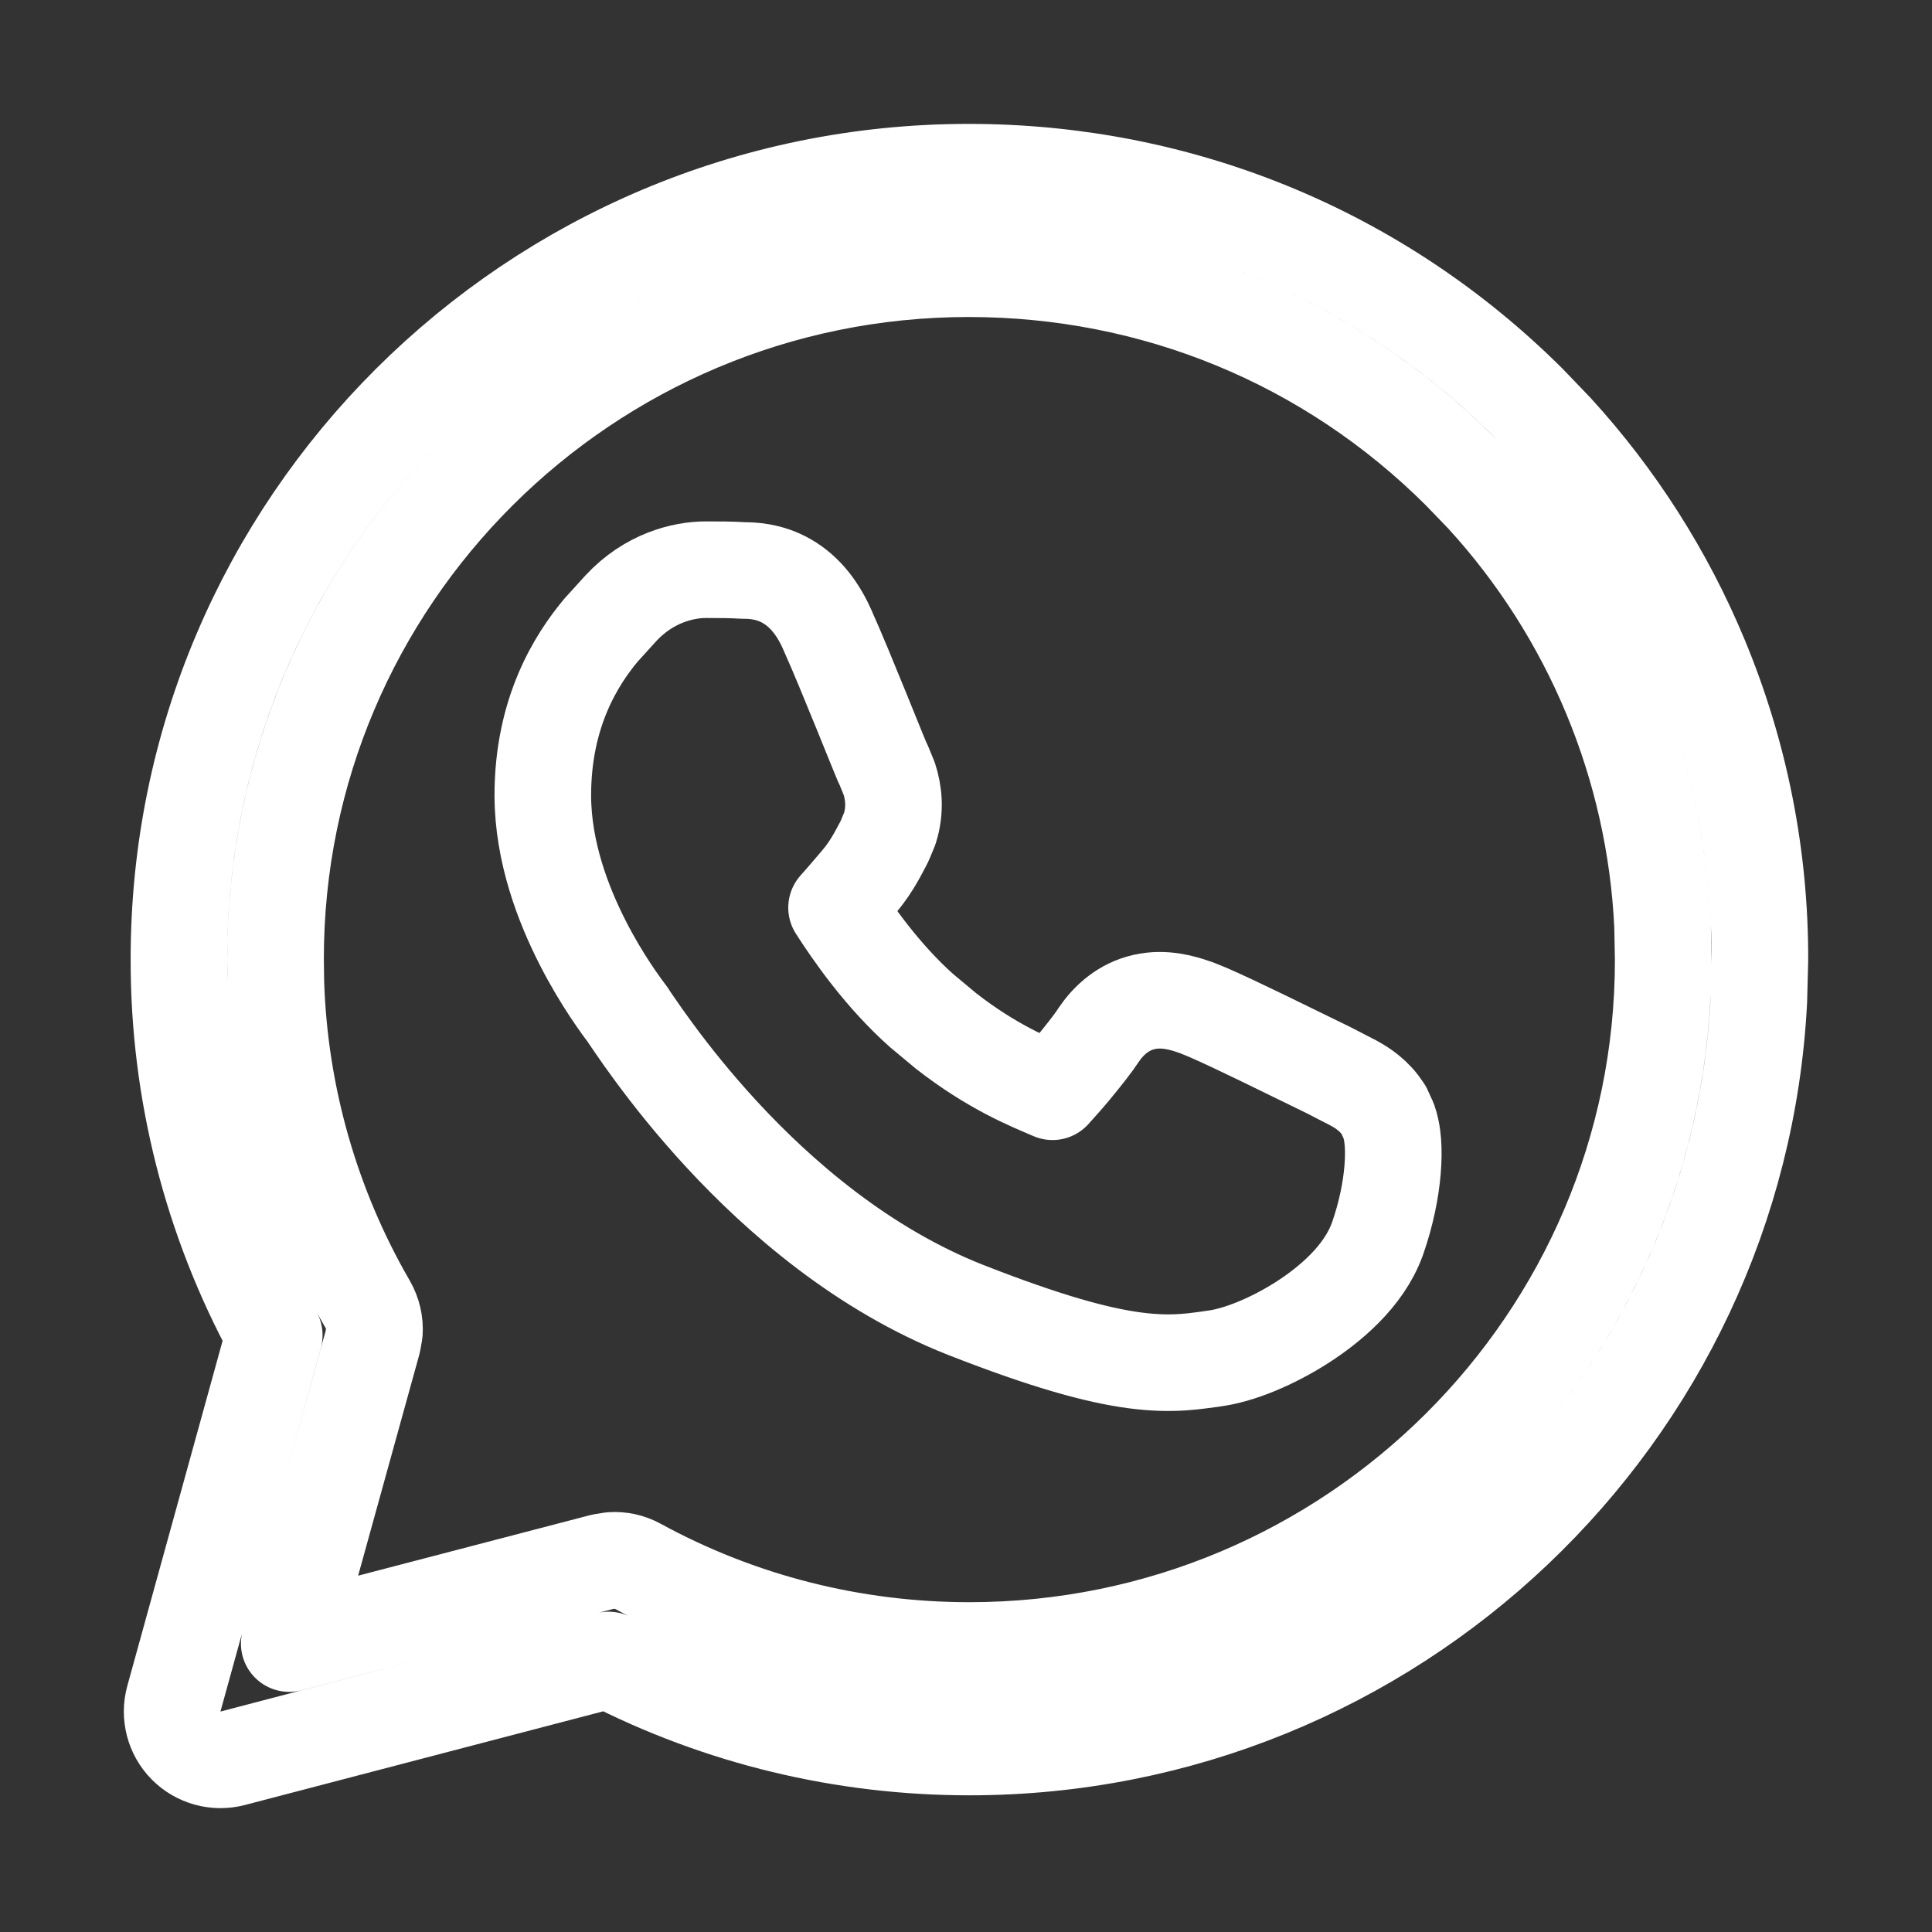 <svg width="24" height="24" viewBox="0 0 24 24" fill="none" xmlns="http://www.w3.org/2000/svg">
<rect x="0" y="0" width="24" height="24" fill="#333333" stroke="none"/>
<path d="M12.033 2.139C14.657 2.139 17.125 3.152 18.983 5.001L19.317 5.349C20.076 6.179 20.687 7.136 21.119 8.177C21.613 9.365 21.866 10.639 21.862 11.926L21.849 12.428C21.585 17.589 17.285 21.702 12.042 21.702C10.476 21.702 8.944 21.333 7.56 20.621L2.89 21.842C2.682 21.896 2.461 21.835 2.311 21.683C2.16 21.53 2.103 21.308 2.16 21.102L3.407 16.586C2.629 15.156 2.221 13.554 2.223 11.925C2.214 6.521 6.621 2.139 12.033 2.139ZM12.033 3.338C7.279 3.338 3.415 7.189 3.423 11.924V11.926L3.427 12.208C3.472 13.613 3.864 14.988 4.571 16.209C4.631 16.314 4.659 16.433 4.651 16.552L4.63 16.669L3.593 20.417L7.483 19.402L7.595 19.384C7.708 19.376 7.821 19.401 7.921 19.456C9.183 20.145 10.594 20.503 12.042 20.503C16.797 20.503 20.661 16.652 20.661 11.926V11.924L20.653 11.501C20.607 10.518 20.39 9.548 20.011 8.637C19.632 7.725 19.098 6.887 18.432 6.159L18.138 5.854L18.137 5.853C16.506 4.228 14.342 3.338 12.033 3.338ZM8.769 7.077C8.918 7.077 9.081 7.077 9.239 7.087C9.337 7.087 9.552 7.092 9.772 7.218C10.01 7.354 10.17 7.577 10.284 7.837H10.283C10.393 8.079 10.559 8.485 10.7 8.831C10.771 9.008 10.837 9.171 10.889 9.297L10.964 9.479L10.975 9.499L11.046 9.672C11.1 9.838 11.129 10.055 11.053 10.293L10.993 10.438C10.989 10.448 10.985 10.457 10.98 10.466C10.937 10.541 10.841 10.753 10.679 10.942L10.678 10.944C10.618 11.014 10.499 11.156 10.392 11.275C10.59 11.583 10.958 12.119 11.455 12.56H11.456L11.748 12.804C12.333 13.261 12.805 13.446 13.075 13.562C13.141 13.488 13.227 13.394 13.313 13.291C13.46 13.113 13.585 12.953 13.638 12.871L13.645 12.86L13.701 12.783C13.841 12.607 14.039 12.461 14.309 12.431C14.548 12.404 14.768 12.486 14.855 12.516H14.857L15.007 12.577C15.191 12.657 15.464 12.787 15.701 12.902L16.492 13.288L16.52 13.302L16.659 13.374C16.703 13.396 16.756 13.423 16.805 13.449C16.869 13.484 17.023 13.567 17.141 13.721L17.19 13.791V13.792L17.251 13.925C17.265 13.965 17.274 13.999 17.279 14.023C17.292 14.081 17.299 14.139 17.303 14.19C17.311 14.294 17.309 14.411 17.299 14.532C17.279 14.776 17.221 15.077 17.11 15.393L17.108 15.398C16.939 15.861 16.512 16.213 16.173 16.43C15.824 16.653 15.394 16.842 15.053 16.88L15.054 16.881C14.878 16.901 14.584 16.964 14.098 16.899C13.633 16.838 12.995 16.664 12.001 16.274H12C10.711 15.766 9.683 14.866 8.974 14.101C8.617 13.715 8.333 13.355 8.132 13.082C8.031 12.945 7.95 12.831 7.892 12.745C7.863 12.703 7.838 12.668 7.822 12.643C7.8 12.611 7.798 12.607 7.802 12.612V12.611C7.737 12.525 7.478 12.183 7.236 11.706C6.996 11.235 6.744 10.581 6.743 9.881C6.743 8.845 7.163 8.191 7.466 7.828L7.71 7.559C8.059 7.181 8.485 7.077 8.769 7.077Z" stroke="white" stroke-width="1.2" stroke-linejoin="round"/>
</svg>
